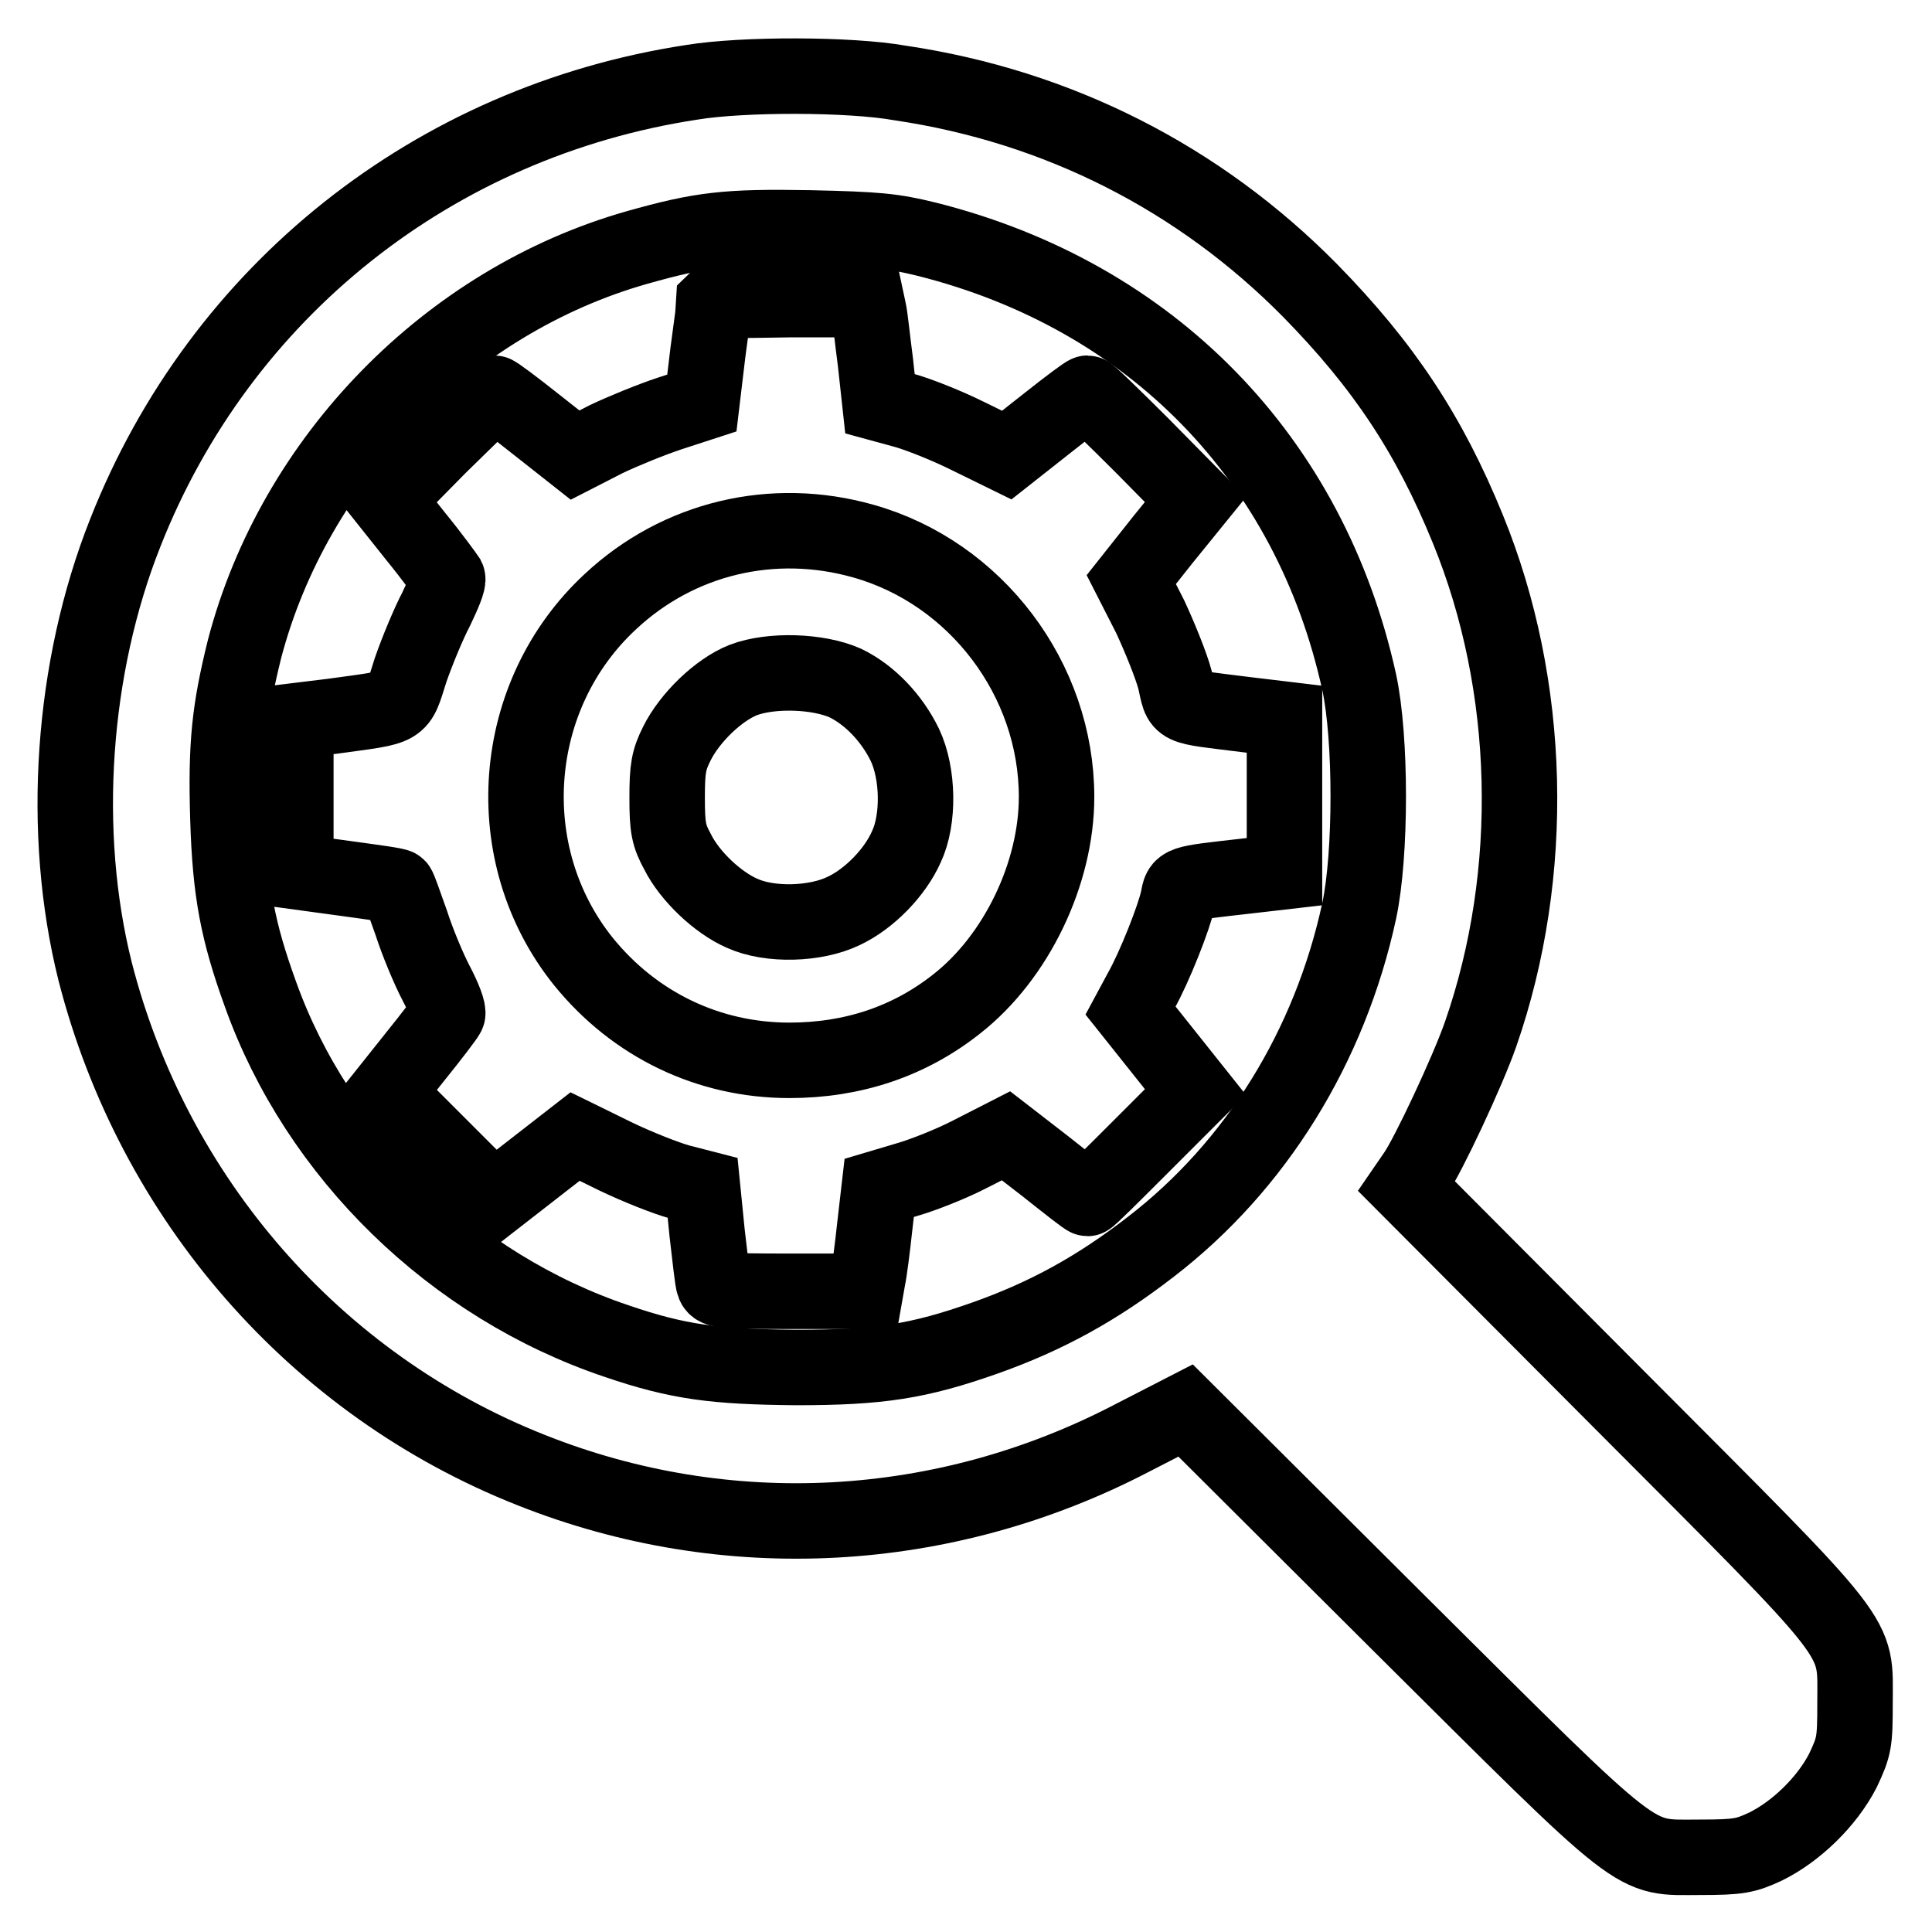 <?xml version="1.0" encoding="utf-8"?>
<!-- Svg Vector Icons : http://www.onlinewebfonts.com/icon -->
<!DOCTYPE svg PUBLIC "-//W3C//DTD SVG 1.1//EN" "http://www.w3.org/Graphics/SVG/1.1/DTD/svg11.dtd">
<svg version="1.1" xmlns="http://www.w3.org/2000/svg" xmlns:xlink="http://www.w3.org/1999/xlink" x="0px" y="0px" viewBox="0 0 256 256" enable-background="new 0 0 256 256" xml:space="preserve">
<g><g><g><path stroke-width="10" fill-opacity="0" stroke="#000000"  d="M91.7,10.9c-34.2,5.2-62.5,27.7-75.1,59.7c-7.1,17.9-8.6,39.7-4,58.1c7.7,30.1,29.2,54.8,57.8,66.1c25.9,10.3,54.7,8.7,79.5-4.2l7.2-3.7l28.2,28.1c32.9,32.7,30.8,31.1,40,31.1c5.1,0,6-0.2,8.6-1.4c4.1-2,8.2-6,10.3-10.1c1.5-3.2,1.6-3.7,1.6-9c0-9.3,1.6-7.2-31.2-40.1l-28.2-28.3l1.1-1.6c1.7-2.4,7-13.7,8.7-18.6c7.4-21.3,6.8-46.1-1.7-66.9c-5.1-12.5-11.1-21.6-20.9-31.6c-14.7-14.9-33.4-24.4-54.3-27.5C112.6,9.8,98.4,9.8,91.7,10.9z M122.8,31.7c29.8,7.5,50.8,29.1,57.3,58.7c1.6,7.4,1.6,22.8,0,30.3c-3.9,18-13.7,33.8-27.6,44.5c-7.1,5.5-13.8,9.2-22,12.1c-8.8,3.1-13.9,3.9-25,3.9c-10.8-0.1-15.6-0.7-23.8-3.5c-21.7-7.3-39.6-24.7-47.2-46c-3-8.3-4-13.5-4.3-23.2c-0.3-9.9,0.2-14.4,2.2-22.5c6.6-25.2,27-46.1,52-53.2c8.5-2.4,11.9-2.8,22.9-2.6C116.3,30.4,118.3,30.6,122.8,31.7z"/><path stroke-width="10" fill-opacity="0" stroke="#000000"  d="M94.7,39.9c0,0.1-0.4,3.1-0.9,6.8L93,53.4l-4.3,1.4c-2.4,0.8-6.1,2.3-8.4,3.4l-4.1,2.1L71,56.2c-2.9-2.3-5.3-4.1-5.5-4.1s-3.4,3.2-7.3,7l-7,7.1l3.9,4.9c2.2,2.7,4,5.2,4.2,5.5c0.2,0.4-0.6,2.2-1.5,4.1c-1,1.9-2.5,5.5-3.4,8.1c-1.7,5.3-0.9,4.8-10.3,6.1l-4.9,0.6v10v10l6.6,0.9c3.6,0.5,6.7,0.9,6.9,1.1c0.2,0.2,0.9,2.3,1.8,4.8c0.8,2.5,2.3,6.1,3.3,8c1,1.9,1.7,3.7,1.5,4.1c-0.2,0.4-2.1,2.9-4.2,5.5l-3.9,4.9l7.1,7.1l7.1,7.1l5.4-4.2l5.4-4.2l5.3,2.6c2.9,1.4,6.7,2.9,8.5,3.4l3.1,0.8l0.6,6c0.4,3.3,0.7,6.4,0.9,6.8c0.3,0.8,1.2,0.9,10.2,0.9h9.9l0.3-1.7c0.2-0.9,0.6-4,0.9-6.8l0.6-5.2l3.7-1.1c2.1-0.6,5.9-2.1,8.4-3.4l4.7-2.4l5.3,4.1c2.9,2.3,5.3,4.2,5.5,4.2s3.4-3.2,7.3-7.1l7-7l-4.3-5.4l-4.3-5.4l1.4-2.6c1.8-3.2,4.4-9.8,4.9-12.2c0.4-2.1,0.1-2,8.9-3l5.2-0.6v-10.1V95.3l-5-0.6c-9.5-1.2-8.6-0.7-9.5-4.6c-0.5-1.9-2-5.6-3.3-8.4l-2.5-4.9l4.2-5.3l4.3-5.3l-7-7.1c-3.9-3.9-7.1-7-7.3-7s-2.6,1.8-5.5,4.1l-5.2,4.1l-5.1-2.5c-2.8-1.4-6.6-2.9-8.4-3.4l-3.3-0.9l-0.6-5.5c-0.4-3-0.7-6.1-0.9-6.9l-0.3-1.4h-10C99.3,39.8,94.8,39.8,94.7,39.9z M114.4,71.7c14.9,4.2,25.6,18.3,25.6,33.9c0,10.1-5.3,21.2-13.2,27.4c-6.3,5-13.8,7.5-22.2,7.5c-10.7,0-20.5-4.7-27.3-13.1c-11.4-14.2-9.8-35.3,3.6-47.7C89.9,71.3,102.4,68.3,114.4,71.7z"/><path stroke-width="10" fill-opacity="0" stroke="#000000"  d="M98.5,90.1c-3.3,1.3-7.1,5-8.8,8.4c-1.1,2.2-1.3,3.3-1.3,7.2c0,4,0.2,5,1.4,7.2c1.6,3.2,5.3,6.7,8.5,8.1c3.7,1.7,9.8,1.5,13.5-0.3c3.4-1.6,6.8-5.1,8.3-8.5c1.7-3.6,1.6-9.7-0.2-13.5c-1.7-3.5-4.6-6.6-7.9-8.2C108.4,88.9,102.2,88.7,98.5,90.1z"/></g></g></g>
</svg>